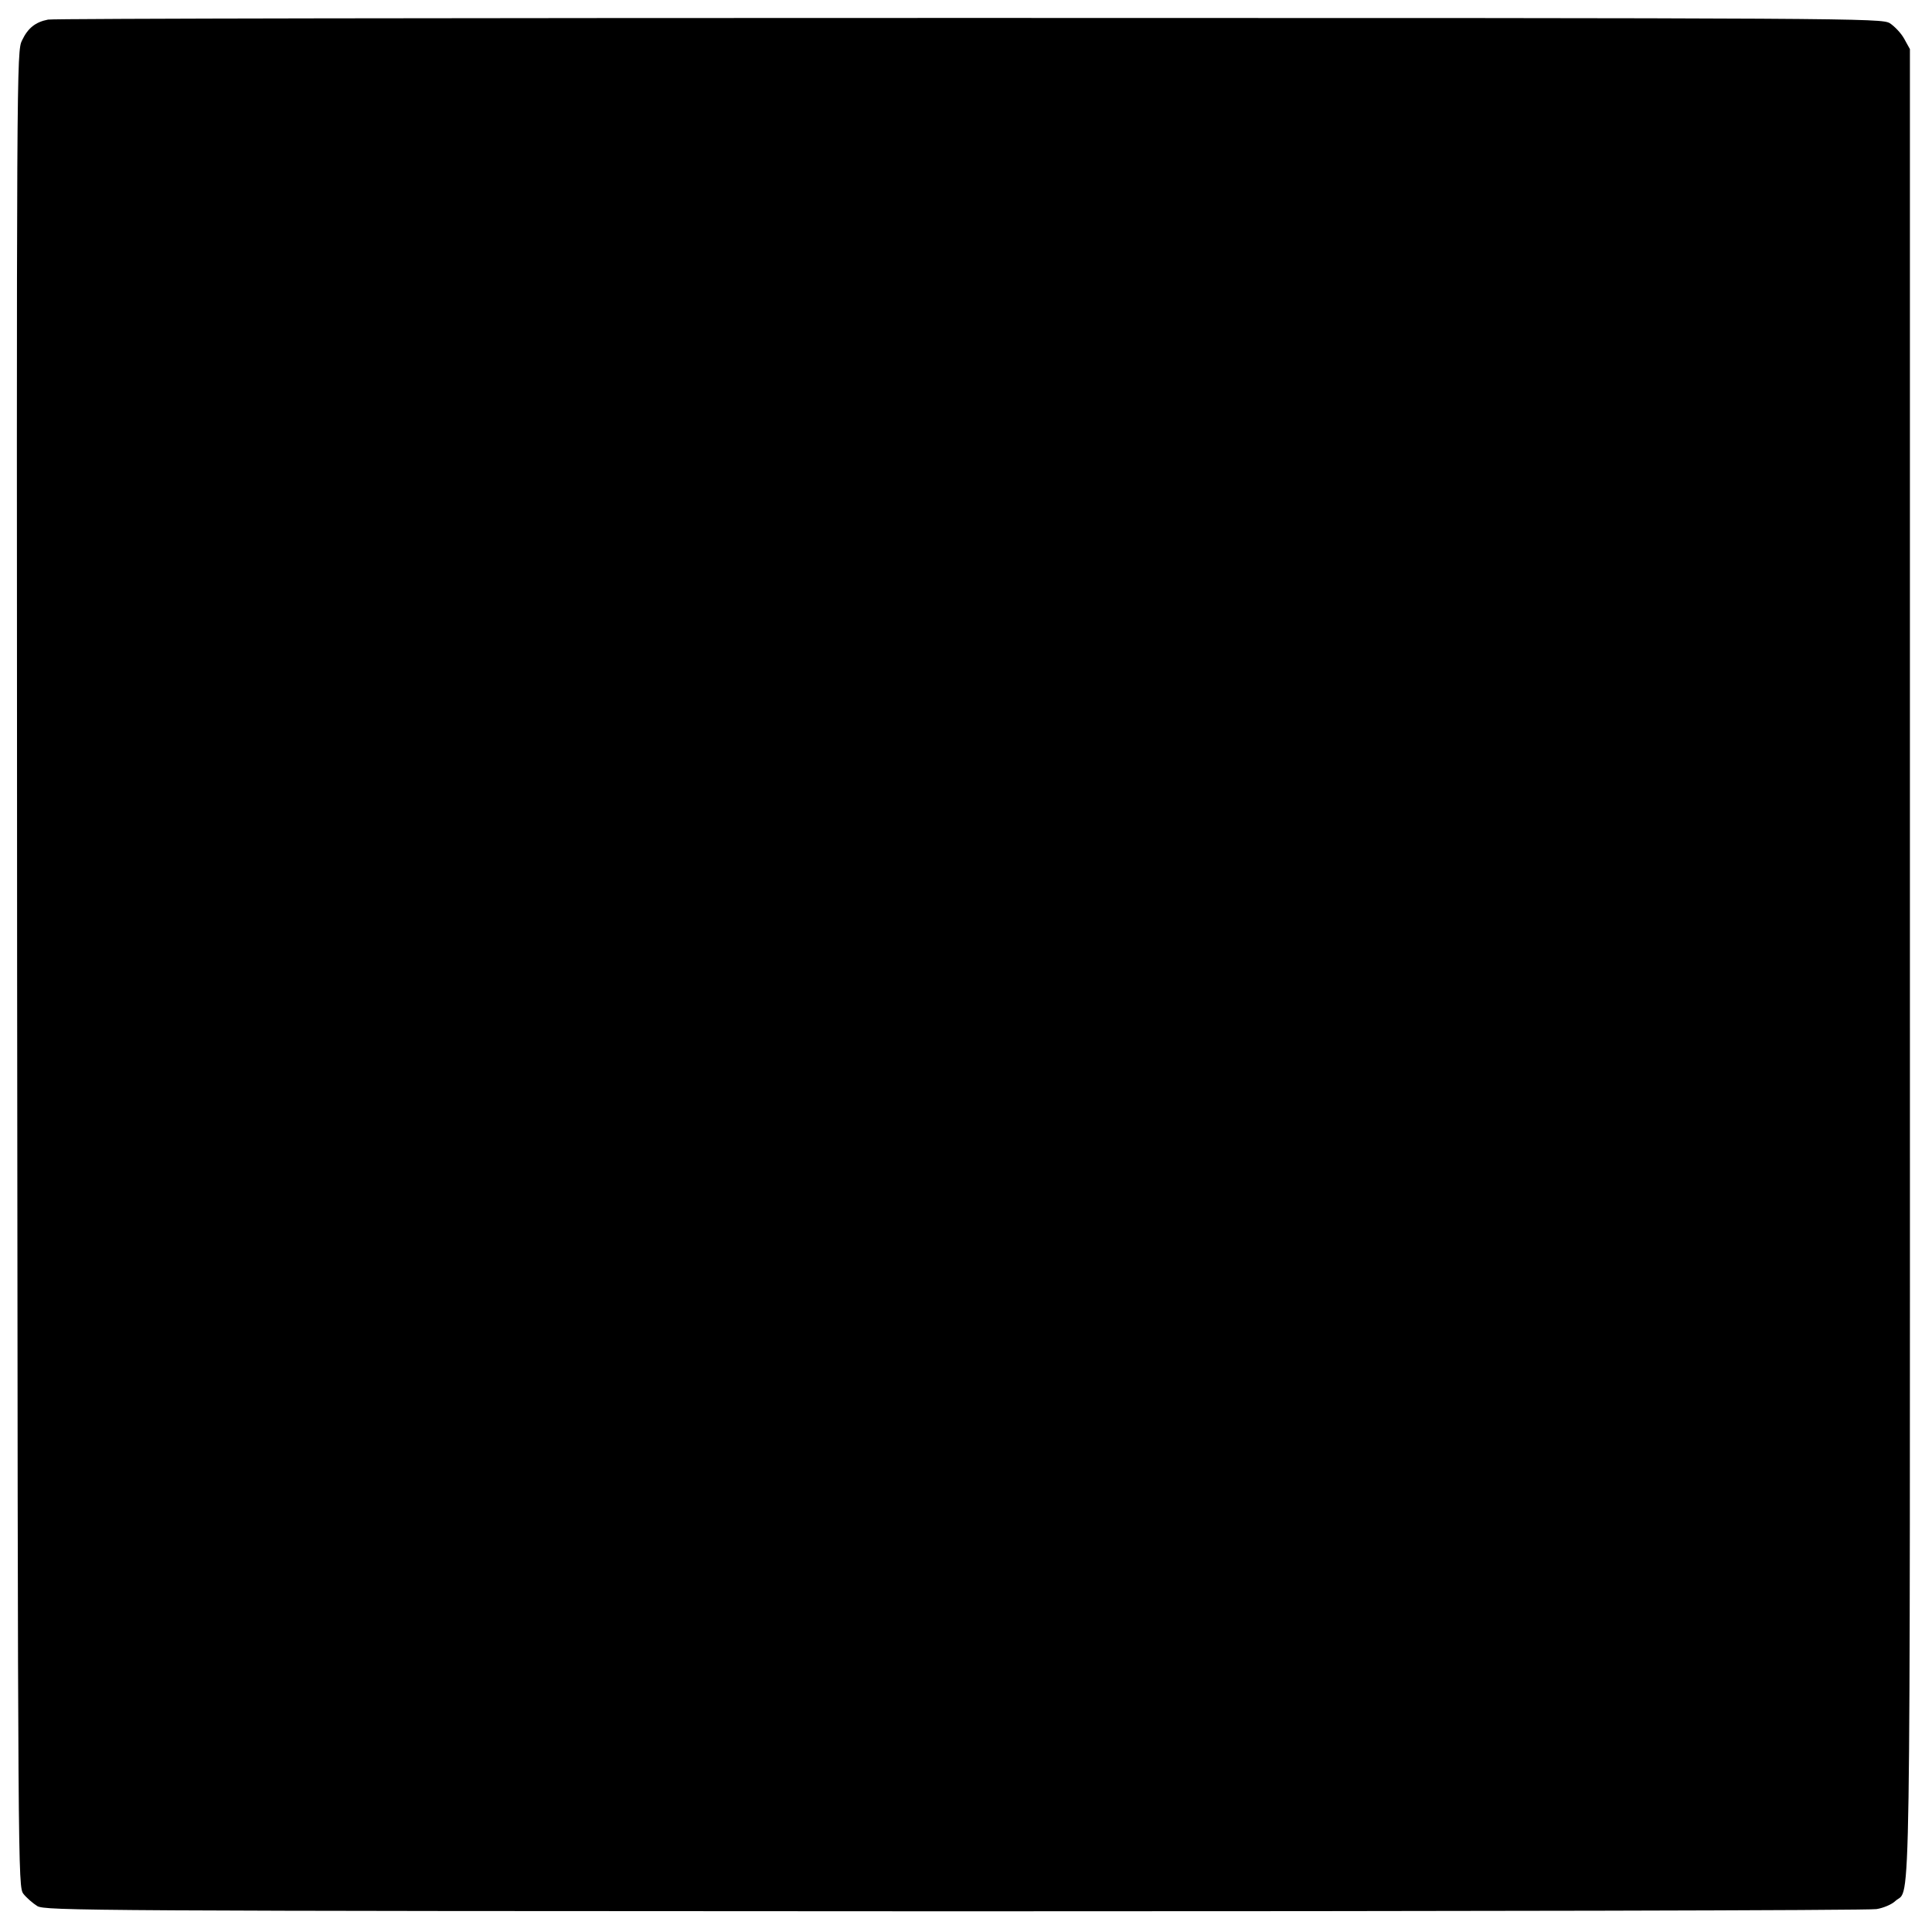 <?xml version="1.0" standalone="no"?>
<!DOCTYPE svg PUBLIC "-//W3C//DTD SVG 20010904//EN"
 "http://www.w3.org/TR/2001/REC-SVG-20010904/DTD/svg10.dtd">
<svg version="1.0" xmlns="http://www.w3.org/2000/svg"
 width="700pt" height="700pt" viewBox="0 0 700 700"
 preserveAspectRatio="xMidYMid meet">
<g transform="translate(0,700) scale(0.1,-0.1)"
fill="#000000" stroke="none">
<path d="M174 6929 c-46 -9 -73 -31 -94 -75 -20 -40 -20 -71 -18 -3365 3
-3306 3 -3324 23 -3351 11 -14 34 -34 50 -44 29 -17 176 -18 3325 -19 1812 0
3315 3 3339 8 25 4 56 17 69 30 56 50 52 -181 52 3398 l0 3311 -21 38 c-11 20
-35 45 -52 56 -31 18 -111 19 -3338 19 -1819 0 -3320 -2 -3335 -6z"/>
</g>
</svg>
